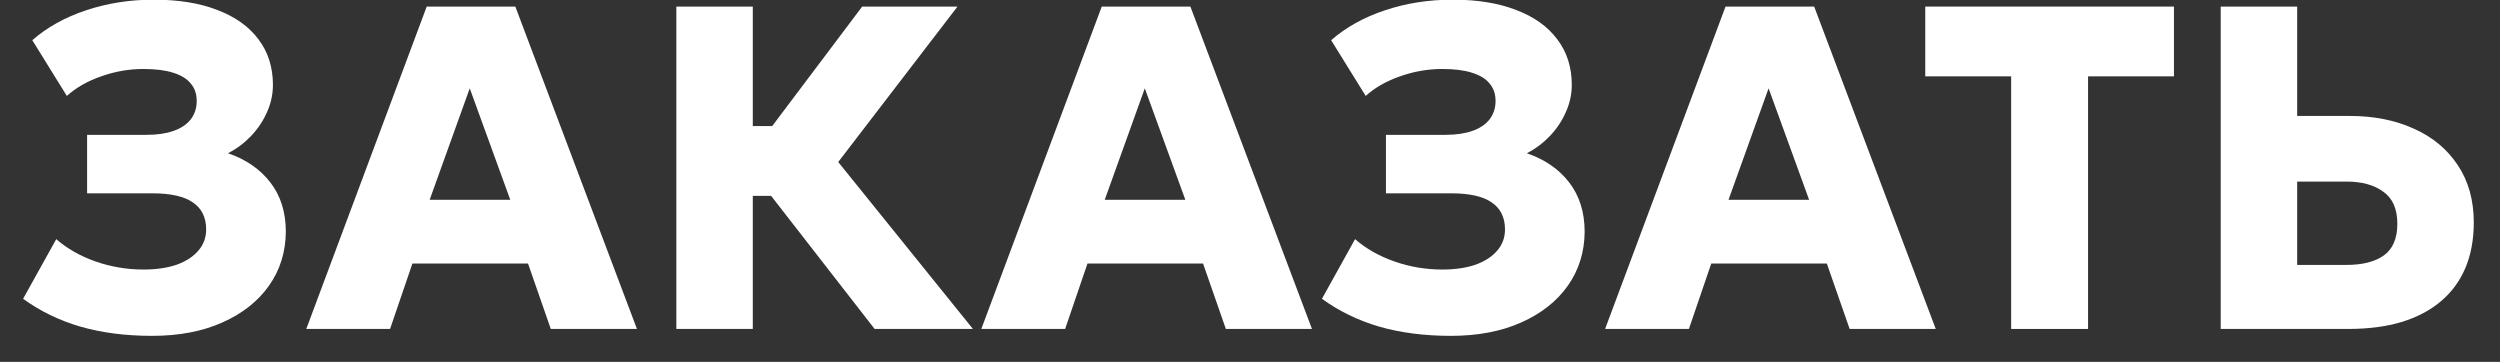 <?xml version="1.0" encoding="UTF-8"?> <svg xmlns="http://www.w3.org/2000/svg" width="76" height="11" viewBox="0 0 76 11" fill="none"><rect x="0" y="0" width="76" height="11" fill="#333333" stroke="none"/><path d="M4.622 10.21C3.824 10.21 3.098 10.117 2.445 9.93C1.796 9.739 1.215 9.456 0.702 9.083L1.71 7.27C2.041 7.559 2.44 7.786 2.907 7.949C3.374 8.112 3.859 8.194 4.363 8.194C4.75 8.194 5.086 8.145 5.371 8.047C5.656 7.944 5.875 7.802 6.029 7.62C6.188 7.438 6.267 7.223 6.267 6.976C6.267 6.612 6.134 6.339 5.868 6.157C5.602 5.97 5.191 5.877 4.636 5.877H2.648V4.099H4.461C4.778 4.099 5.049 4.059 5.273 3.98C5.502 3.901 5.677 3.784 5.798 3.63C5.919 3.471 5.98 3.285 5.98 3.07C5.98 2.855 5.919 2.678 5.798 2.538C5.681 2.393 5.502 2.284 5.259 2.209C5.021 2.134 4.72 2.097 4.356 2.097C3.922 2.097 3.495 2.172 3.075 2.321C2.66 2.466 2.312 2.664 2.032 2.916L0.982 1.222C1.43 0.83 1.976 0.527 2.62 0.312C3.264 0.097 3.95 -0.01 4.678 -0.01C5.429 -0.01 6.073 0.095 6.61 0.305C7.151 0.51 7.567 0.807 7.856 1.194C8.15 1.581 8.297 2.043 8.297 2.58C8.297 2.869 8.236 3.147 8.115 3.413C7.998 3.679 7.837 3.919 7.632 4.134C7.427 4.349 7.193 4.524 6.932 4.659C7.478 4.846 7.907 5.142 8.22 5.548C8.533 5.954 8.689 6.453 8.689 7.046C8.684 7.662 8.514 8.208 8.178 8.684C7.842 9.16 7.368 9.533 6.757 9.804C6.15 10.075 5.439 10.21 4.622 10.21Z" fill="white"></path><path d="M9.311 10L12.972 0.2H15.666L19.363 10H16.744L16.052 8.012H12.537L11.858 10H9.311ZM13.062 6.073H15.512L14.28 2.685L13.062 6.073Z" fill="white"></path><path d="M26.588 10L22.647 4.932L26.21 0.2H29.108L25.482 4.925L29.577 10H26.588ZM20.561 10V0.2H22.885V3.833H24.733V5.954H22.885V10H20.561Z" fill="white"></path><path d="M29.832 10L33.493 0.2H36.188L39.884 10H37.266L36.573 8.012H33.059L32.38 10H29.832ZM33.584 6.073H36.034L34.802 2.685L33.584 6.073Z" fill="white"></path><path d="M44.106 10.21C43.309 10.21 42.583 10.117 41.929 9.93C41.281 9.739 40.7 9.456 40.187 9.083L41.194 7.27C41.526 7.559 41.925 7.786 42.392 7.949C42.858 8.112 43.343 8.194 43.847 8.194C44.235 8.194 44.571 8.145 44.855 8.047C45.14 7.944 45.359 7.802 45.514 7.62C45.672 7.438 45.752 7.223 45.752 6.976C45.752 6.612 45.618 6.339 45.352 6.157C45.087 5.97 44.676 5.877 44.12 5.877H42.133V4.099H43.946C44.263 4.099 44.533 4.059 44.758 3.98C44.986 3.901 45.161 3.784 45.282 3.63C45.404 3.471 45.465 3.285 45.465 3.07C45.465 2.855 45.404 2.678 45.282 2.538C45.166 2.393 44.986 2.284 44.743 2.209C44.505 2.134 44.205 2.097 43.84 2.097C43.407 2.097 42.98 2.172 42.559 2.321C42.144 2.466 41.797 2.664 41.517 2.916L40.467 1.222C40.914 0.83 41.461 0.527 42.105 0.312C42.748 0.097 43.434 -0.01 44.163 -0.01C44.914 -0.01 45.558 0.095 46.094 0.305C46.636 0.51 47.051 0.807 47.34 1.194C47.635 1.581 47.782 2.043 47.782 2.58C47.782 2.869 47.721 3.147 47.599 3.413C47.483 3.679 47.322 3.919 47.117 4.134C46.911 4.349 46.678 4.524 46.416 4.659C46.962 4.846 47.392 5.142 47.705 5.548C48.017 5.954 48.173 6.453 48.173 7.046C48.169 7.662 47.998 8.208 47.663 8.684C47.327 9.16 46.853 9.533 46.242 9.804C45.635 10.075 44.923 10.21 44.106 10.21Z" fill="white"></path><path d="M48.795 10L52.456 0.2H55.151L58.847 10H56.229L55.536 8.012H52.022L51.343 10H48.795ZM52.547 6.073H54.997L53.765 2.685L52.547 6.073Z" fill="white"></path><path d="M61.139 10V2.321H58.528V0.2H66.088V2.321H63.477V10H61.139Z" fill="white"></path><path d="M67.51 10V0.2H69.834V3.525H71.437C72.165 3.525 72.812 3.653 73.376 3.91C73.946 4.162 74.391 4.531 74.713 5.016C75.04 5.501 75.203 6.085 75.203 6.766C75.203 7.279 75.119 7.737 74.951 8.138C74.783 8.539 74.534 8.88 74.202 9.16C73.876 9.435 73.477 9.645 73.005 9.79C72.534 9.93 71.993 10 71.381 10H67.51ZM69.834 8.054H71.325C71.815 8.054 72.196 7.958 72.466 7.767C72.742 7.571 72.879 7.249 72.879 6.801C72.879 6.353 72.737 6.029 72.452 5.828C72.172 5.623 71.801 5.52 71.339 5.52H69.834V8.054Z" fill="white"></path></svg> 